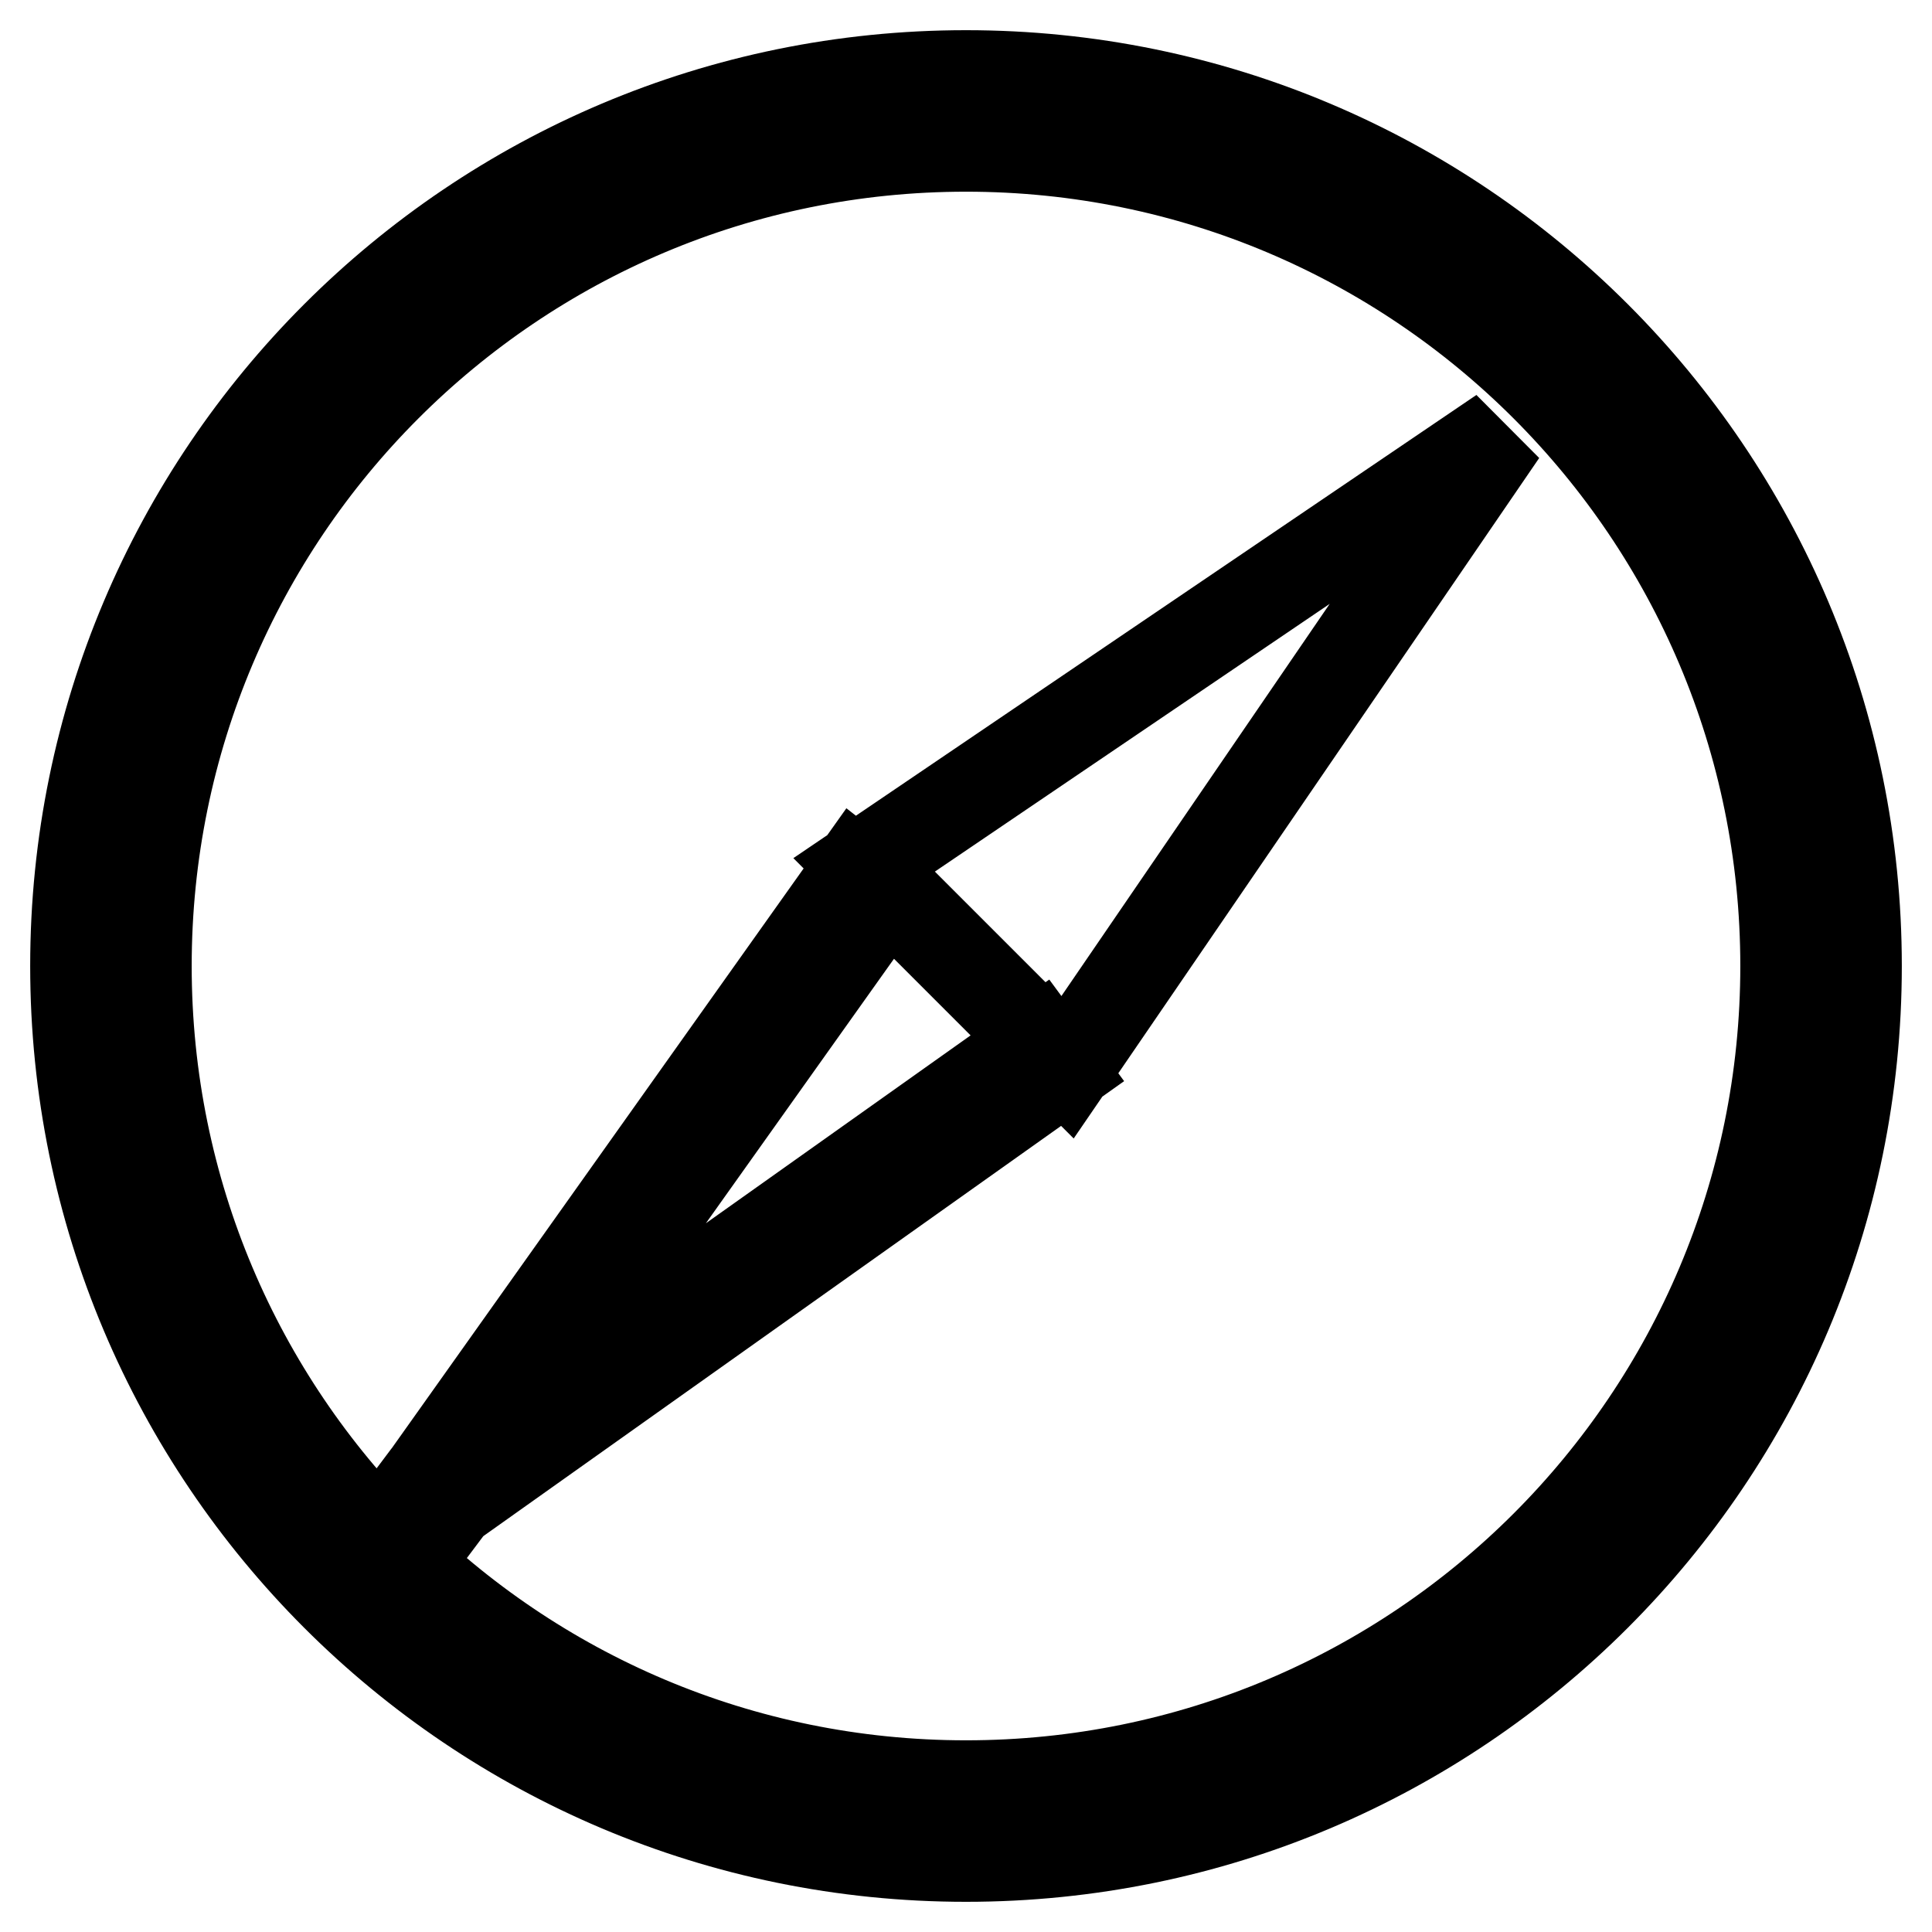 <?xml version="1.0" encoding="utf-8"?>
<!-- Svg Vector Icons : http://www.onlinewebfonts.com/icon -->
<!DOCTYPE svg PUBLIC "-//W3C//DTD SVG 1.1//EN" "http://www.w3.org/Graphics/SVG/1.1/DTD/svg11.dtd">
<svg version="1.1" xmlns="http://www.w3.org/2000/svg" xmlns:xlink="http://www.w3.org/1999/xlink" x="0px" y="0px" viewBox="0 0 256 256" enable-background="new 0 0 256 256" xml:space="preserve">
<g> <path stroke-width="12" fill-opacity="0" stroke="#000000"  d="M128,236.6L128,236.6c60,0,108.6-48.6,108.6-108.6S188,19.4,128,19.4S19.4,68,19.4,128S68,236.6,128,236.6 L128,236.6z M128,246L128,246c-65.2,0-118-52.8-118-118C10,62.8,62.8,10,128,10c65.2,0,118,52.8,118,118 C246,193.2,193.2,246,128,246L128,246z M68.1,187.5l69.6-49.4l2.8,3.8l-80.7,57.3l-0.6,0.8l-3.7-2.9l0.9-1.2l0,0l0.1-0.1l56.9-80.1 l3.7,2.9L68.1,187.5z M199,57.3l-57.6,84.2l-26.9-26.9L199,57.3z"/></g>
</svg>